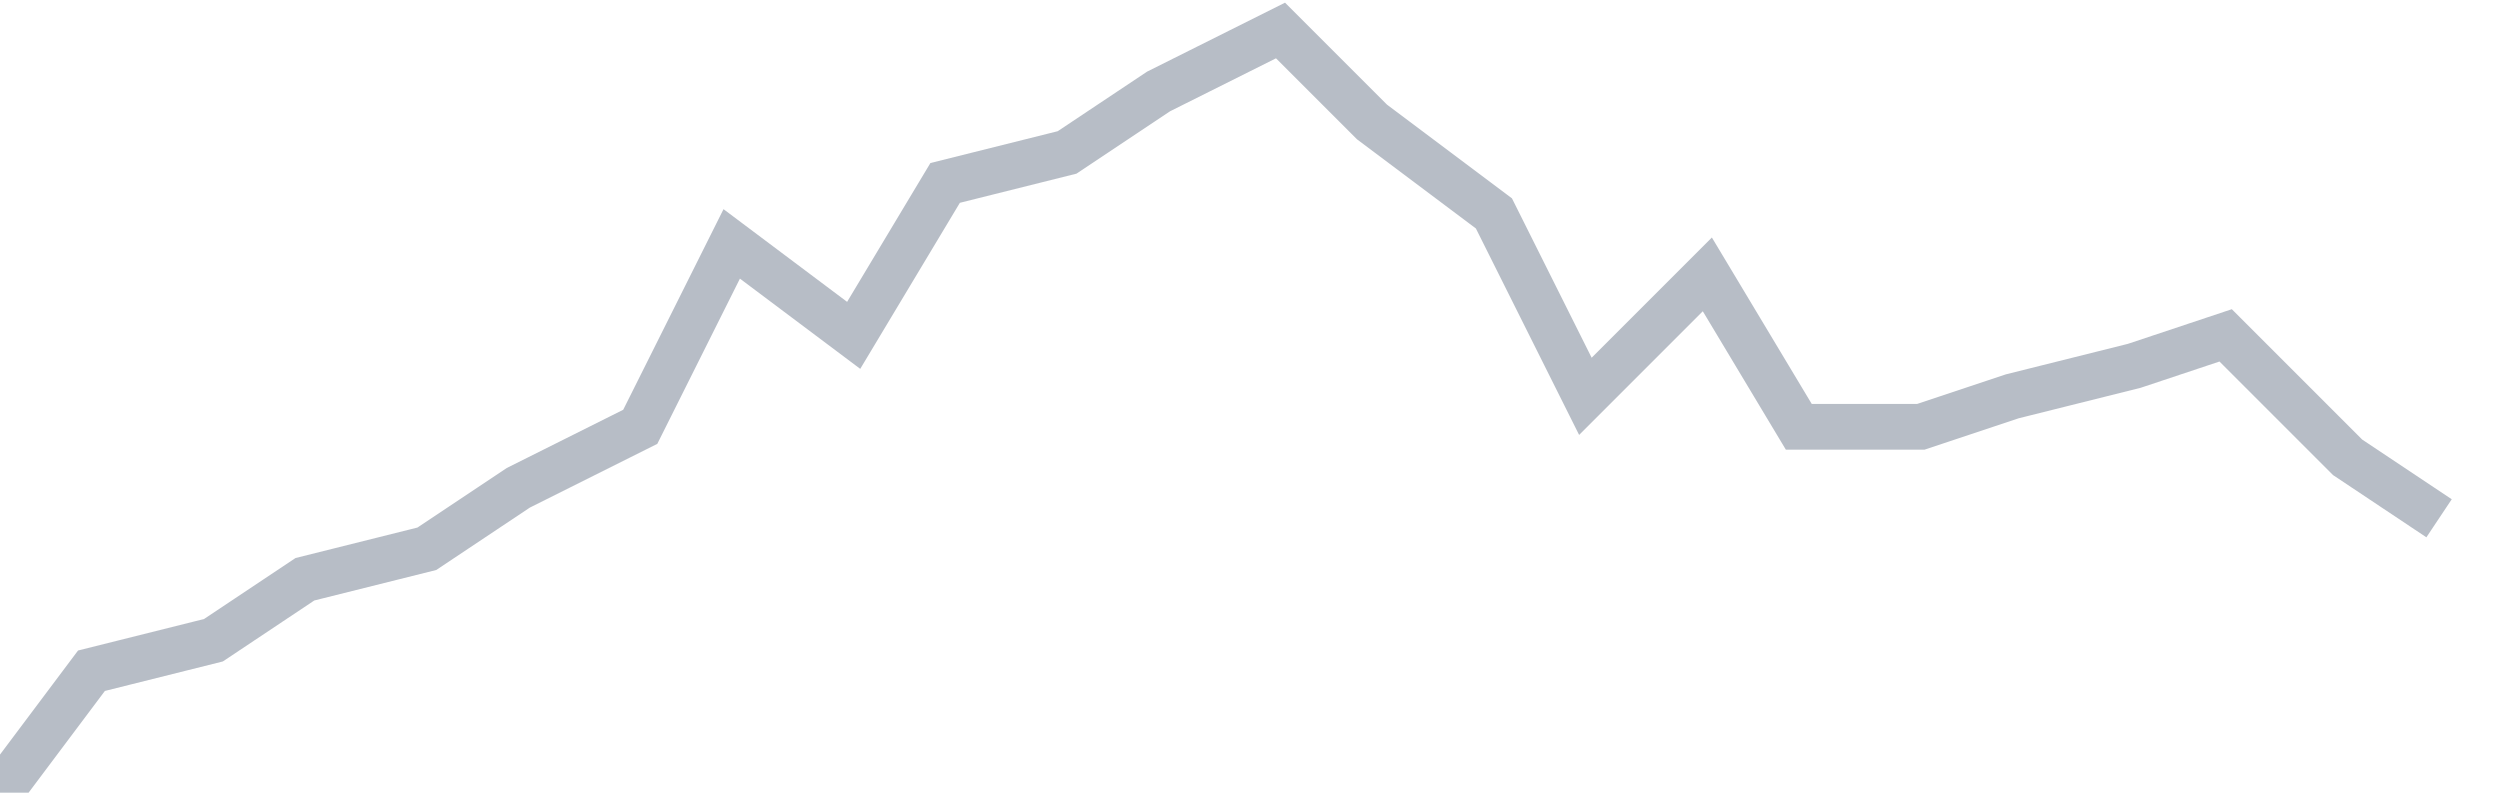 <svg width="82" height="26" fill="none" xmlns="http://www.w3.org/2000/svg"><path d="M0 26l3-4 4-1 3-2 4-1 3-2 4-2 3-6 4 3 3-5 4-1 3-2 4-2 3 3 4 3 3 6 4-4 3 5h4l3-1 4-1 3-1 4 4 3 2" stroke="#B7BDC6" stroke-width="1.5"/></svg>